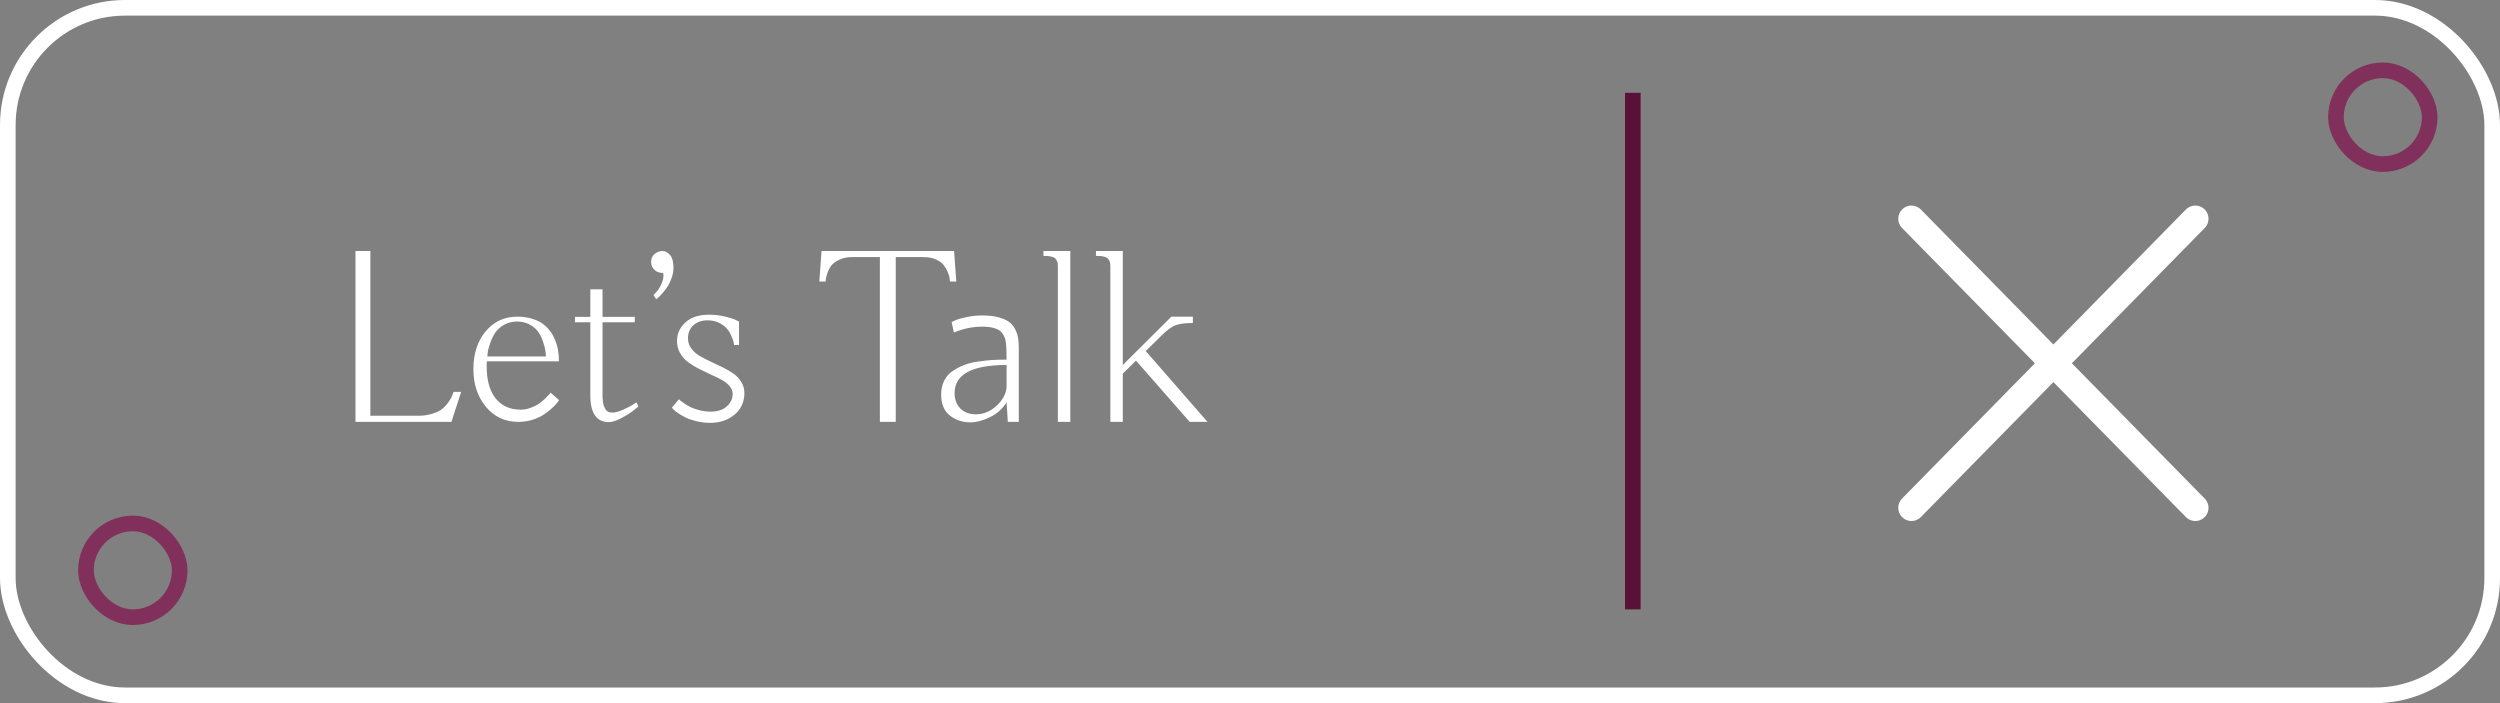 <svg xmlns="http://www.w3.org/2000/svg" width="160" height="45" viewBox="0 0 160 45" fill="none"><rect x="0" y="0" width="160" height="45" fill="#808080" stroke="none"/><path d="M122.333 32.5L140.5 14M122.333 14L140.5 32.5" stroke="white" stroke-width="1.688" stroke-linecap="round" stroke-linejoin="round"></path><rect x="0.5" y="0.5" width="159" height="44" rx="7.5" stroke="white"></rect><rect x="5.5" y="33.5" width="6" height="6" rx="3" stroke="#81305B"></rect><rect x="149.5" y="4.5" width="6" height="6" rx="3" stroke="#81305B"></rect><path d="M22.75 27V16.062H23.703V26.609H26.75C27.062 26.609 27.344 26.573 27.594 26.5C27.849 26.427 28.052 26.341 28.203 26.242C28.354 26.138 28.49 26.01 28.609 25.859C28.734 25.703 28.823 25.57 28.875 25.461C28.927 25.352 28.979 25.224 29.031 25.078H29.516L28.891 27H22.75ZM33.094 20.266C33.401 20.266 33.682 20.299 33.938 20.367C34.193 20.435 34.409 20.521 34.586 20.625C34.763 20.729 34.919 20.857 35.055 21.008C35.195 21.159 35.305 21.31 35.383 21.461C35.466 21.607 35.536 21.766 35.594 21.938C35.651 22.109 35.69 22.258 35.711 22.383C35.732 22.508 35.747 22.635 35.758 22.766C35.768 22.896 35.771 22.982 35.766 23.023C35.766 23.065 35.766 23.099 35.766 23.125H31.156C31.151 23.234 31.148 23.341 31.148 23.445C31.148 24.289 31.32 24.948 31.664 25.422C32.05 25.953 32.604 26.219 33.328 26.219C33.536 26.219 33.745 26.18 33.953 26.102C34.167 26.023 34.344 25.938 34.484 25.844C34.625 25.745 34.76 25.633 34.891 25.508C35.021 25.383 35.104 25.297 35.141 25.25C35.182 25.198 35.214 25.156 35.234 25.125L35.781 25.609L35.68 25.75C35.612 25.849 35.503 25.966 35.352 26.102C35.206 26.237 35.034 26.372 34.836 26.508C34.643 26.643 34.398 26.76 34.102 26.859C33.805 26.953 33.495 27 33.172 27C32.323 27 31.63 26.677 31.094 26.031C30.562 25.385 30.297 24.583 30.297 23.625C30.297 22.635 30.56 21.828 31.086 21.203C31.612 20.578 32.281 20.266 33.094 20.266ZM31.188 22.812H34.938C34.938 22.719 34.927 22.602 34.906 22.461C34.891 22.32 34.844 22.135 34.766 21.906C34.693 21.672 34.594 21.461 34.469 21.273C34.349 21.086 34.169 20.924 33.93 20.789C33.69 20.648 33.411 20.578 33.094 20.578C32.781 20.578 32.503 20.648 32.258 20.789C32.018 20.93 31.833 21.094 31.703 21.281C31.578 21.463 31.474 21.672 31.391 21.906C31.307 22.141 31.253 22.326 31.227 22.461C31.206 22.596 31.193 22.713 31.188 22.812ZM38.562 18.516V20.281H40.625V20.625H38.562V25.078C38.562 25.208 38.562 25.315 38.562 25.398C38.568 25.482 38.575 25.583 38.586 25.703C38.602 25.818 38.622 25.912 38.648 25.984C38.675 26.052 38.708 26.122 38.75 26.195C38.797 26.268 38.857 26.323 38.93 26.359C39.003 26.391 39.089 26.406 39.188 26.406C39.37 26.406 39.596 26.346 39.867 26.227C40.143 26.102 40.339 26.003 40.453 25.93C40.573 25.857 40.667 25.797 40.734 25.75L40.859 26.016L40.547 26.266C40.333 26.438 40.068 26.604 39.75 26.766C39.438 26.932 39.177 27.016 38.969 27.016C38.177 27.016 37.781 26.443 37.781 25.297V20.625H36.797V20.281H37.781V18.516H38.562ZM41.672 16.766C41.672 16.542 41.747 16.37 41.898 16.25C42.05 16.13 42.214 16.068 42.391 16.062H42.398C42.57 16.062 42.729 16.146 42.875 16.312C43.026 16.479 43.102 16.755 43.102 17.141C43.102 17.354 43.062 17.57 42.984 17.789C42.906 18.008 42.818 18.193 42.719 18.344C42.625 18.49 42.513 18.635 42.383 18.781C42.258 18.922 42.169 19.013 42.117 19.055C42.07 19.096 42.031 19.13 42 19.156L41.82 18.883L42.023 18.672C42.138 18.547 42.247 18.365 42.352 18.125C42.425 17.958 42.461 17.797 42.461 17.641C42.461 17.583 42.456 17.526 42.445 17.469C42.227 17.463 42.062 17.417 41.953 17.328C41.766 17.182 41.672 16.995 41.672 16.766ZM43 26.094L43.453 25.547C43.474 25.568 43.503 25.596 43.539 25.633C43.581 25.669 43.669 25.734 43.805 25.828C43.94 25.917 44.081 25.997 44.227 26.07C44.372 26.138 44.557 26.201 44.781 26.258C45.01 26.315 45.24 26.344 45.469 26.344C45.922 26.344 46.271 26.232 46.516 26.008C46.766 25.779 46.891 25.516 46.891 25.219C46.891 25.037 46.825 24.867 46.695 24.711C46.565 24.555 46.393 24.419 46.18 24.305C45.971 24.19 45.74 24.078 45.484 23.969C45.234 23.854 44.982 23.732 44.727 23.602C44.477 23.471 44.245 23.328 44.031 23.172C43.823 23.016 43.654 22.823 43.523 22.594C43.393 22.365 43.328 22.109 43.328 21.828C43.328 21.359 43.508 20.961 43.867 20.633C44.227 20.305 44.729 20.141 45.375 20.141C45.714 20.141 46.042 20.177 46.359 20.25C46.682 20.323 46.919 20.396 47.07 20.469L47.297 20.578V22.078H46.984C46.979 22.037 46.969 21.982 46.953 21.914C46.943 21.841 46.898 21.713 46.82 21.531C46.747 21.349 46.654 21.19 46.539 21.055C46.43 20.914 46.263 20.787 46.039 20.672C45.82 20.557 45.568 20.5 45.281 20.5C44.917 20.5 44.617 20.604 44.383 20.812C44.148 21.016 44.031 21.297 44.031 21.656C44.031 21.885 44.096 22.094 44.227 22.281C44.362 22.469 44.534 22.628 44.742 22.758C44.956 22.883 45.19 23.005 45.445 23.125C45.706 23.245 45.964 23.367 46.219 23.492C46.479 23.617 46.714 23.753 46.922 23.898C47.135 24.039 47.307 24.219 47.438 24.438C47.573 24.651 47.641 24.891 47.641 25.156C47.641 25.724 47.43 26.185 47.008 26.539C46.586 26.888 46.073 27.062 45.469 27.062C45.161 27.062 44.865 27.029 44.578 26.961C44.297 26.893 44.062 26.812 43.875 26.719C43.693 26.625 43.531 26.531 43.391 26.438C43.255 26.344 43.156 26.263 43.094 26.195L43 26.094ZM52.438 18.016L52.578 16.062H61.062L61.203 18.016H60.797L60.781 17.859C60.776 17.75 60.742 17.62 60.68 17.469C60.622 17.312 60.539 17.159 60.43 17.008C60.325 16.852 60.156 16.721 59.922 16.617C59.693 16.508 59.422 16.453 59.109 16.453H57.328V27H56.312V16.453H54.531C54.219 16.453 53.945 16.51 53.711 16.625C53.482 16.734 53.312 16.859 53.203 17C53.099 17.135 53.016 17.294 52.953 17.477C52.896 17.654 52.862 17.779 52.852 17.852C52.846 17.919 52.844 17.974 52.844 18.016H52.438ZM62.859 20.188C63.26 20.188 63.607 20.227 63.898 20.305C64.19 20.383 64.417 20.482 64.578 20.602C64.745 20.721 64.875 20.878 64.969 21.07C65.068 21.263 65.13 21.451 65.156 21.633C65.188 21.815 65.203 22.031 65.203 22.281V27H64.5L64.422 25.75C64.167 26.162 63.81 26.479 63.352 26.703C62.893 26.922 62.479 27.031 62.109 27.031C61.604 27.031 61.164 26.885 60.789 26.594C60.419 26.297 60.234 25.849 60.234 25.25C60.234 24.922 60.297 24.63 60.422 24.375C60.547 24.12 60.724 23.914 60.953 23.758C61.182 23.602 61.427 23.471 61.688 23.367C61.948 23.263 62.25 23.188 62.594 23.141C62.938 23.088 63.245 23.055 63.516 23.039C63.792 23.023 64.094 23.016 64.422 23.016C64.422 22.974 64.417 22.74 64.406 22.312C64.401 22.083 64.38 21.893 64.344 21.742C64.307 21.591 64.237 21.448 64.133 21.312C64.029 21.172 63.87 21.07 63.656 21.008C63.448 20.94 63.182 20.906 62.859 20.906C62.255 20.906 61.651 21.031 61.047 21.281L60.906 20.609L61.133 20.5C61.284 20.432 61.521 20.365 61.844 20.297C62.172 20.224 62.51 20.188 62.859 20.188ZM64.422 24.688C64.422 24.688 64.422 24.245 64.422 23.359C62.203 23.359 61.094 23.958 61.094 25.156C61.094 25.562 61.216 25.891 61.461 26.141C61.711 26.391 62.042 26.516 62.453 26.516C62.958 26.516 63.411 26.323 63.812 25.938C64.219 25.547 64.422 25.13 64.422 24.688ZM67.703 27V17.141C67.703 17 67.698 16.896 67.688 16.828C67.677 16.76 67.643 16.685 67.586 16.602C67.534 16.518 67.443 16.461 67.312 16.43C67.182 16.393 67.005 16.375 66.781 16.375V16.062H68.5V27H67.703ZM77.281 27H76.141L72.703 23.078L71.859 23.914V27H71.062V17.141C71.062 17 71.057 16.896 71.047 16.828C71.037 16.76 71.003 16.685 70.945 16.602C70.893 16.518 70.802 16.461 70.672 16.43C70.542 16.393 70.365 16.375 70.141 16.375C70.141 16.375 70.141 16.271 70.141 16.062H71.859V23.359L74.969 20.266H76.344V20.672C75.87 20.672 75.503 20.719 75.242 20.812C74.987 20.906 74.688 21.125 74.344 21.469L73.328 22.469L77.281 27Z" fill="white"></path><line x1="104.5" y1="39" x2="104.5" y2="5.939" stroke="#5A1138"></line></svg>